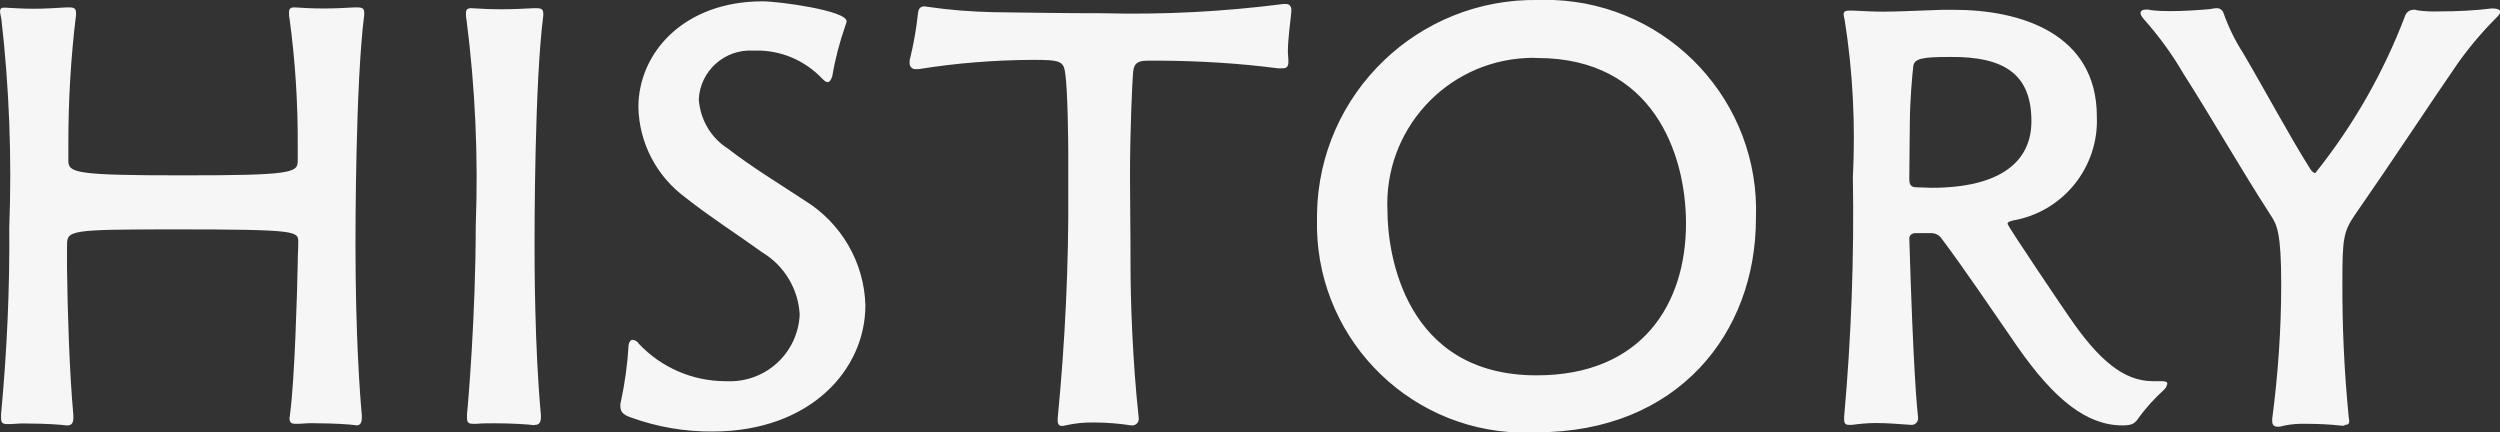<?xml version="1.0" encoding="utf-8"?>
<!-- Generator: Adobe Illustrator 23.0.1, SVG Export Plug-In . SVG Version: 6.00 Build 0)  -->
<svg version="1.1" id="レイヤー_1" xmlns="http://www.w3.org/2000/svg" xmlns:xlink="http://www.w3.org/1999/xlink" x="0px"
	 y="0px" width="94.38px" height="16.32px" viewBox="0 0 94.38 16.32" style="enable-background:new 0 0 94.38 16.32;"
	 xml:space="preserve">
<rect x="0" y="0" width="94.38" height="16.32" fill="#333333" stroke="none"/>
<style type="text/css">
	.st0{fill:#F6F6F6;}
</style>
<path id="パス_105" class="st0" d="M13.46,16.06c0.13,0,0.2-0.09,0.2-0.29v-0.09c-0.07-0.75-0.24-2.99-0.24-6.47
	c0-0.37,0-6.09,0.33-8.65V0.48c0-0.15-0.07-0.2-0.24-0.2h-0.13c-0.35,0.02-0.77,0.04-1.17,0.04s-0.77-0.02-1.08-0.04h-0.04
	c-0.13,0-0.18,0.07-0.18,0.18c0,0.08,0,0.16,0.02,0.24c0.22,1.61,0.32,3.24,0.31,4.86v0.53c0,0.44-0.31,0.53-4.33,0.53
	S2.58,6.53,2.58,6.07V5.45c0-1.63,0.09-3.26,0.29-4.88V0.48c0-0.15-0.07-0.2-0.24-0.2H2.49C2.13,0.3,1.72,0.33,1.3,0.33
	c-0.4,0-0.77-0.02-1.08-0.04H0.18C0.05,0.28,0,0.33,0,0.44C0.01,0.53,0.03,0.61,0.05,0.7c0.3,2.62,0.4,5.25,0.3,7.88
	c0.02,2.36-0.09,4.71-0.31,7.06v0.15c0,0.18,0.07,0.22,0.24,0.22H0.4c0.23-0.02,0.47-0.03,0.7-0.02c0.59,0,1.21,0.04,1.41,0.07h0.04
	c0.15,0,0.22-0.09,0.22-0.29v-0.09c-0.15-1.63-0.22-3.96-0.24-5.54V9.28c0-0.59,0.04-0.62,4.11-0.62c4.62,0,4.62,0.07,4.62,0.48
	c0,0.31-0.02,0.46-0.02,0.79c-0.02,1.01-0.11,4.36-0.29,5.7c0,0.07-0.02,0.11-0.02,0.15c0,0.18,0.07,0.22,0.24,0.22h0.11
	c0.23-0.02,0.47-0.03,0.7-0.02c0.59,0,1.23,0.04,1.43,0.07L13.46,16.06z M20.2,16.04c0.15,0,0.22-0.09,0.22-0.29v-0.09
	c-0.24-2.55-0.24-5.81-0.24-6.45c0-0.46,0-6.09,0.33-8.62V0.51c0-0.15-0.07-0.2-0.24-0.2h-0.13c-0.37,0.02-0.79,0.04-1.21,0.04
	s-0.81-0.02-1.12-0.04h-0.04c-0.13,0-0.18,0.07-0.18,0.18c0,0.08,0,0.16,0.02,0.24c0.33,2.58,0.45,5.19,0.35,7.79
	c0,3.34-0.29,6.78-0.33,7.11v0.15c0,0.18,0.07,0.22,0.24,0.22h0.11c0.2-0.02,0.46-0.02,0.7-0.02c0.62,0,1.28,0.04,1.47,0.07
	L20.2,16.04z M32.67,11.53c-0.04-1.62-0.91-3.11-2.29-3.96c-0.97-0.64-1.98-1.25-2.9-1.96c-0.65-0.41-1.05-1.11-1.1-1.87
	c0.06-1.07,0.98-1.89,2.05-1.83c0.02,0,0.04,0,0.06,0c0.96-0.03,1.89,0.36,2.55,1.06c0.09,0.09,0.15,0.13,0.2,0.13
	c0.09,0,0.13-0.09,0.18-0.22c0.11-0.66,0.28-1.3,0.5-1.93c0.02-0.05,0.04-0.1,0.04-0.15c0-0.4-2.55-0.75-3.17-0.75
	c-2.97,0-4.69,1.94-4.69,4c0.03,1.35,0.69,2.61,1.78,3.41c0.95,0.75,1.96,1.39,2.9,2.07c0.83,0.5,1.36,1.38,1.41,2.35
	c-0.07,1.46-1.3,2.58-2.76,2.51c-0.03,0-0.05,0-0.08,0c-1.22-0.01-2.39-0.52-3.23-1.41c-0.05-0.09-0.14-0.14-0.24-0.15
	c-0.07,0-0.13,0.07-0.15,0.2c-0.04,0.72-0.14,1.43-0.29,2.13c-0.02,0.06-0.02,0.12-0.02,0.18c0,0.22,0.13,0.33,0.4,0.42
	c0.99,0.36,2.04,0.54,3.1,0.53C30.6,16.28,32.67,13.95,32.67,11.53z M42.75,16.06c0.13,0,0.24-0.11,0.24-0.24c0,0,0,0,0,0v-0.04
	c-0.24-2.18-0.31-4.53-0.31-5.68c0-1.45-0.02-2.44-0.02-3.45c0-1.8,0.09-3.61,0.11-3.83c0.02-0.33,0.07-0.53,0.55-0.53h0.51
	c1.48,0.01,2.96,0.1,4.42,0.29h0.15c0.13,0,0.24-0.02,0.24-0.24V2.29c0-0.11-0.02-0.22-0.02-0.33c0-0.51,0.09-1.06,0.13-1.52V0.37
	c0-0.13-0.07-0.22-0.2-0.22h-0.09c-2.26,0.29-4.54,0.41-6.82,0.35c-1.36,0-2.77-0.02-4.14-0.04c-0.82-0.02-1.65-0.08-2.46-0.2
	c-0.04,0-0.11-0.02-0.13-0.02c-0.18,0-0.24,0.09-0.26,0.31c-0.06,0.56-0.16,1.11-0.29,1.65c-0.02,0.05-0.02,0.1-0.02,0.15
	c-0.02,0.13,0.07,0.25,0.2,0.26c0.02,0,0.04,0,0.07,0h0.07c1.42-0.23,2.85-0.34,4.29-0.35c1.08,0,1.19,0.04,1.25,0.55
	c0.09,0.62,0.11,2.66,0.11,2.99v1.3c0.02,2.9-0.12,5.8-0.4,8.69v0.09c0,0.15,0.07,0.2,0.15,0.2c0.05,0,0.09,0,0.14-0.02
	c0.36-0.08,0.73-0.12,1.1-0.11c0.46,0,0.93,0.04,1.39,0.11H42.75z M66.29,8.25c0.17-4.39-3.25-8.08-7.64-8.25
	c-0.19-0.01-0.38-0.01-0.57,0c-4.53-0.08-8.28,3.52-8.36,8.06c0,0.06,0,0.13,0,0.19c-0.12,4.34,3.3,7.96,7.64,8.08
	c0.22,0.01,0.44,0,0.65-0.01C63.34,16.32,66.29,12.58,66.29,8.25z M58.01,14.17c-4.99,0-5.63-4.62-5.63-6.2
	c-0.15-3.04,2.19-5.63,5.24-5.78c0.14-0.01,0.28-0.01,0.42,0c4.36,0,5.61,3.61,5.61,6.25C63.65,11.46,62,14.17,58.01,14.17z
	 M81.27,14.39c-1.1,0-2.05-0.81-3.15-2.42c-0.02-0.02-2.33-3.43-2.33-3.52c0-0.07,0.07-0.09,0.22-0.13
	c1.88-0.33,3.23-2.01,3.15-3.92c0-3.15-2.9-4.03-5.39-4.03h-0.44c-1.14,0.04-1.74,0.07-2.24,0.07c-0.37,0-0.7-0.02-1.14-0.04h-0.13
	c-0.13,0-0.22,0.02-0.22,0.15c0.01,0.07,0.02,0.13,0.04,0.2c0.31,1.96,0.41,3.95,0.31,5.94c0.05,3.02-0.06,6.04-0.33,9.04v0.11
	c0,0.13,0.04,0.2,0.18,0.2h0.11c0.3-0.04,0.6-0.07,0.9-0.07c0.46,0,0.9,0.04,1.34,0.07c0.13,0.01,0.25-0.09,0.26-0.22
	c0-0.01,0-0.03,0-0.04v-0.05c-0.04-0.33-0.18-1.74-0.33-6.73c0-0.11,0.09-0.2,0.24-0.2h0.59c0.16,0,0.31,0.08,0.4,0.22
	c0.92,1.23,1.91,2.71,2.84,4.05c1.41,2.03,2.64,2.99,3.98,2.99c0.4,0,0.48-0.09,0.64-0.33c0.27-0.36,0.57-0.69,0.9-0.99
	c0.08-0.07,0.14-0.16,0.15-0.26c0-0.07-0.09-0.09-0.22-0.09H81.27z M76.69,4.58c0,1.5-1.14,2.51-3.78,2.51
	c-0.18,0-0.37-0.02-0.57-0.02s-0.26-0.11-0.26-0.31c0-0.79,0.02-1.54,0.02-2.13c0-0.75,0.09-1.8,0.13-2.13
	c0.04-0.29,0.33-0.35,1.39-0.35C75.72,2.13,76.69,2.84,76.69,4.58z M88.51,16.04c0.11,0,0.18-0.02,0.18-0.15
	c0-0.04-0.02-0.09-0.02-0.13c-0.17-1.72-0.25-3.44-0.24-5.17c0-1.54,0.04-1.85,0.46-2.46c1.5-2.16,2.97-4.4,3.72-5.48
	c0.48-0.72,1.04-1.39,1.65-2c0.09-0.09,0.13-0.15,0.13-0.2c0-0.09-0.13-0.13-0.26-0.13h-0.07c-0.65,0.08-1.3,0.11-1.96,0.11
	c-0.28,0.01-0.56,0-0.84-0.04c-0.05-0.02-0.1-0.03-0.15-0.02c-0.14,0-0.26,0.09-0.31,0.22c-0.81,2.14-1.96,4.15-3.39,5.94
	c-0.07,0-0.11-0.04-0.18-0.13c-0.79-1.25-1.72-2.99-2.55-4.4c-0.31-0.48-0.56-1-0.75-1.54c-0.05-0.1-0.15-0.16-0.26-0.15
	c-0.11,0-0.22,0.04-0.31,0.04c-0.46,0.04-0.99,0.07-1.43,0.07c-0.25,0-0.5-0.01-0.75-0.04c-0.05-0.02-0.1-0.02-0.15-0.02
	c-0.13,0-0.22,0.04-0.22,0.13c0,0.07,0.04,0.13,0.13,0.24c0.57,0.64,1.07,1.33,1.5,2.07c1.03,1.61,2.16,3.59,3.28,5.32
	c0.24,0.37,0.4,0.64,0.4,2.62c0,1.7-0.12,3.4-0.34,5.08v0.07c0,0.18,0.09,0.22,0.22,0.22c0.08,0,0.15-0.02,0.22-0.04
	c0.28-0.06,0.57-0.08,0.86-0.07c0.44,0,0.88,0.02,1.32,0.07H88.51z"/>
</svg>
